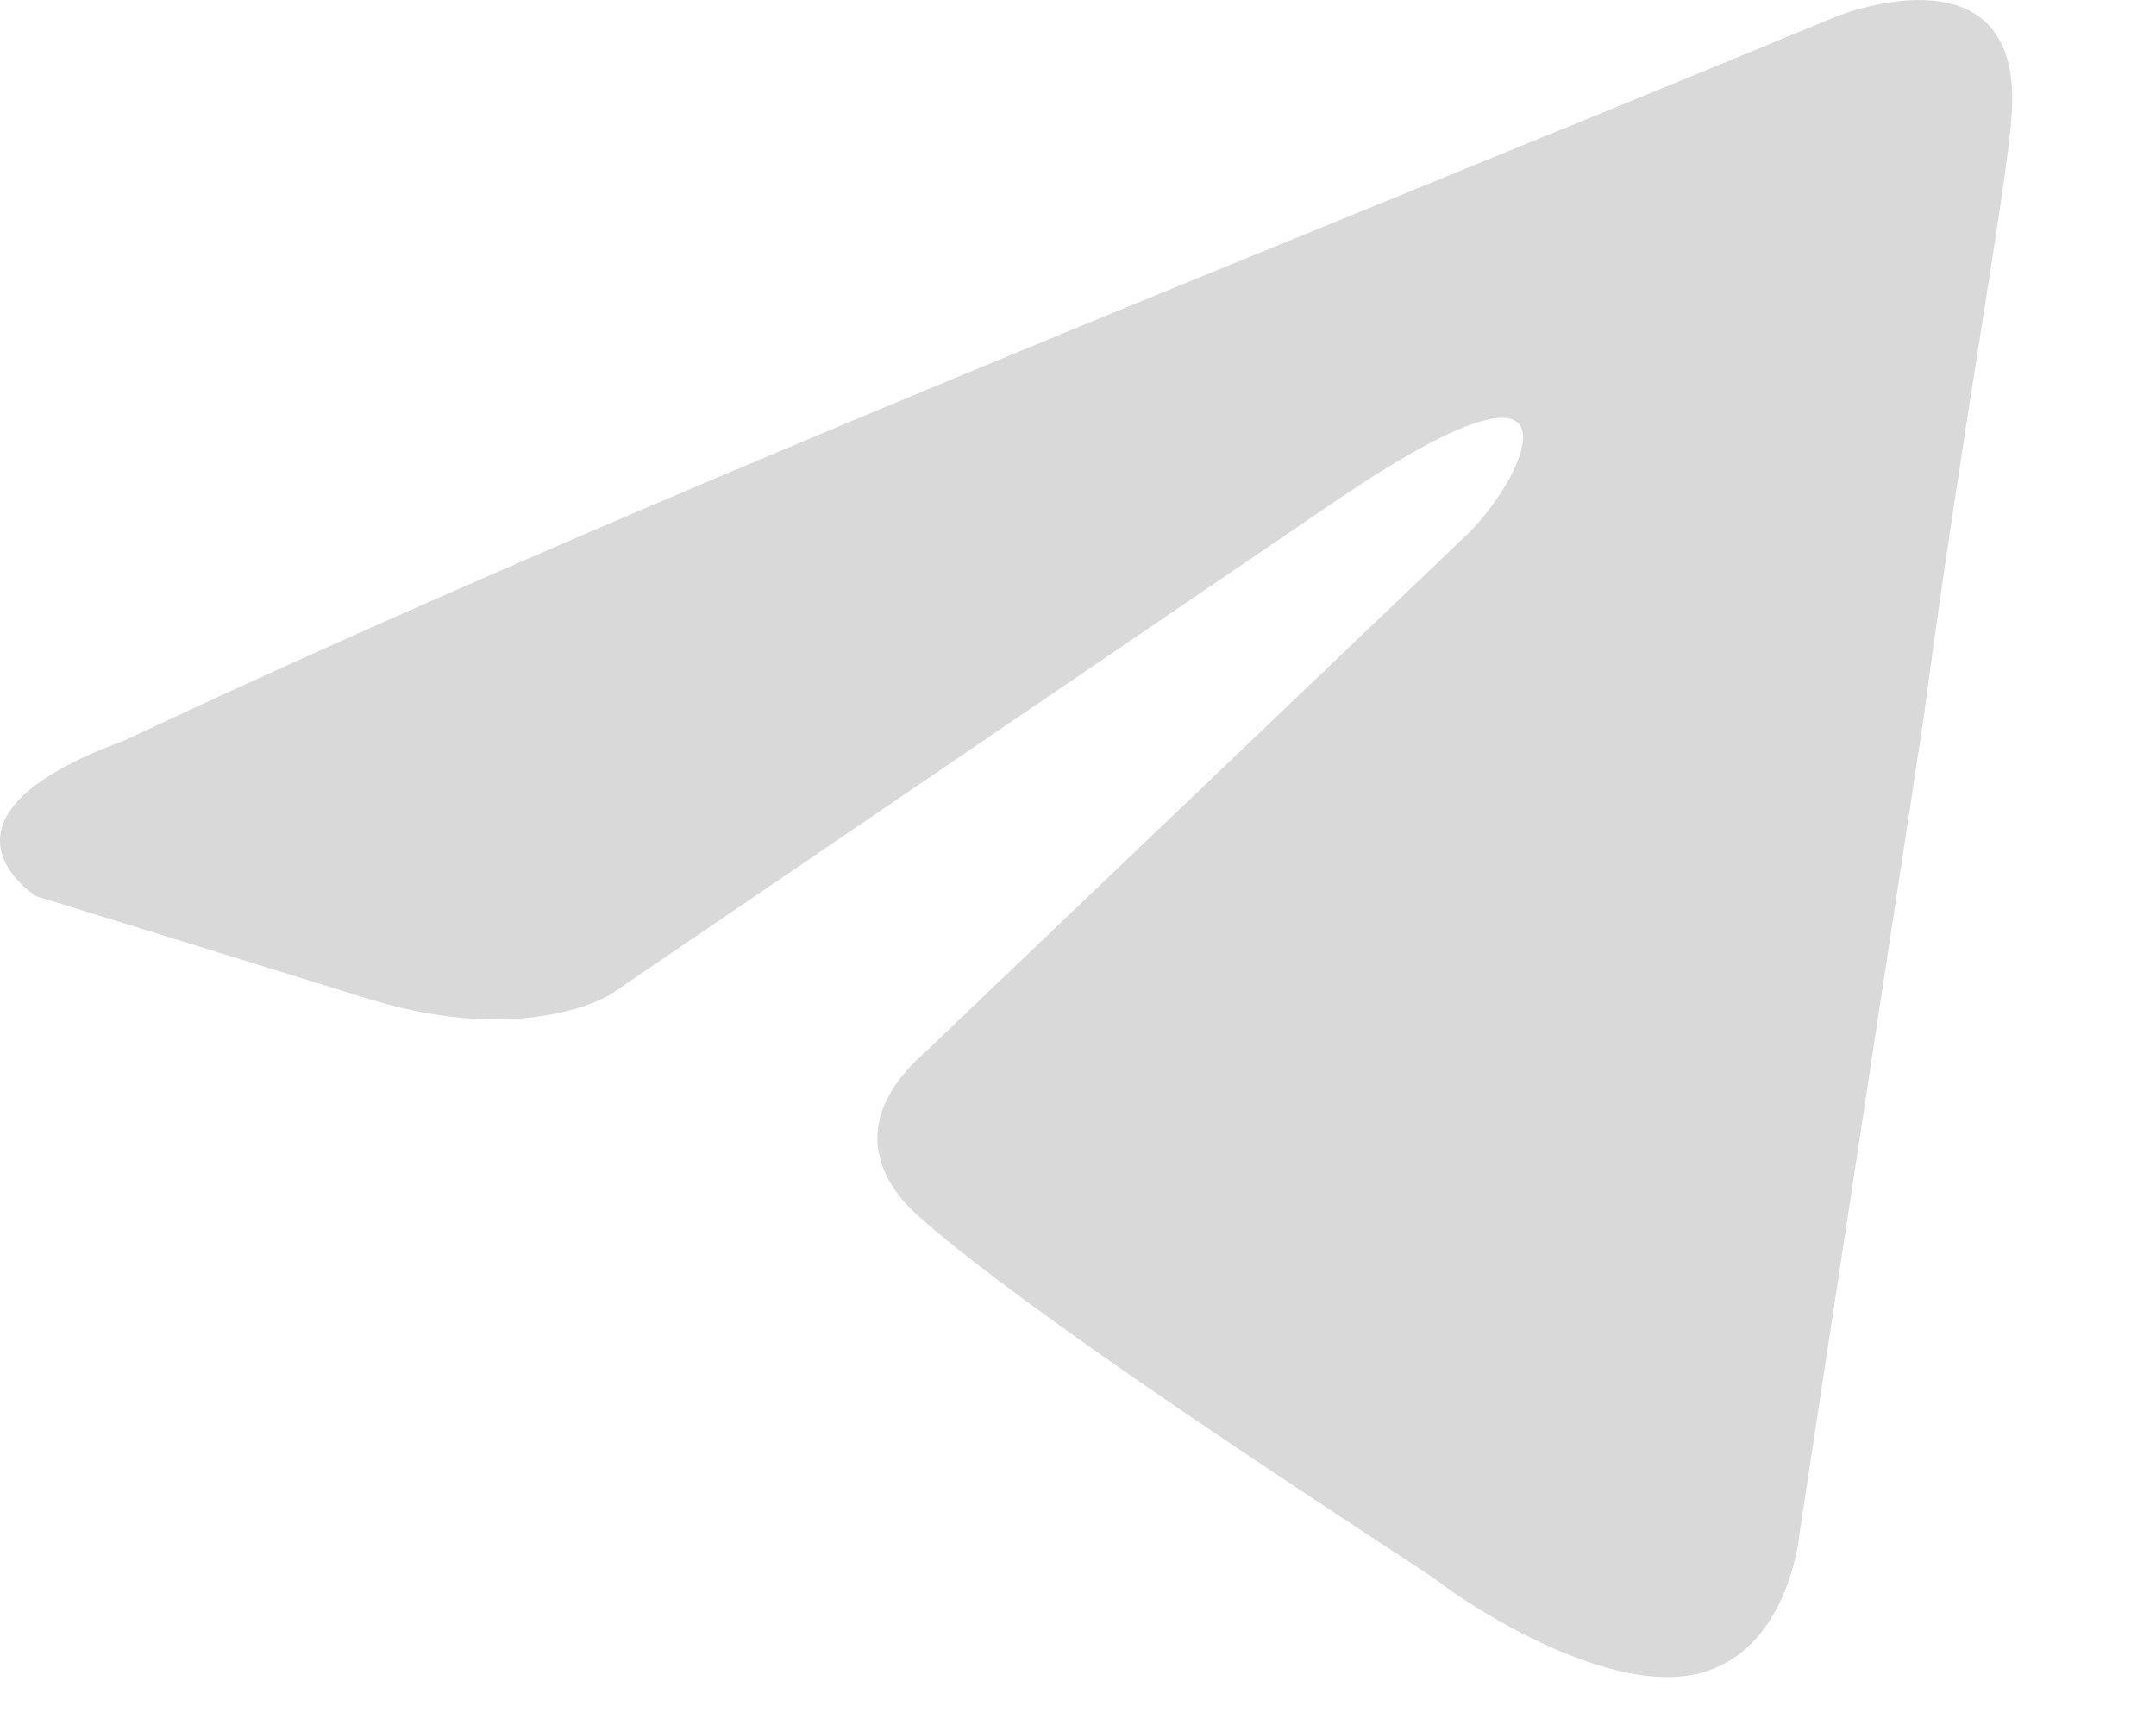 <?xml version="1.0" encoding="utf-8"?>
<svg xmlns="http://www.w3.org/2000/svg" fill="none" height="100%" overflow="visible" preserveAspectRatio="none" style="display: block;" viewBox="0 0 10 8" width="100%">
<path d="M8.538 0.069C8.538 0.069 9.401 -0.268 9.329 0.55C9.305 0.886 9.089 2.065 8.921 3.339L8.346 7.115C8.346 7.115 8.298 7.668 7.866 7.764C7.435 7.86 6.787 7.427 6.667 7.331C6.571 7.259 4.868 6.177 4.269 5.648C4.101 5.503 3.909 5.215 4.293 4.878L6.811 2.473C7.099 2.184 7.387 1.511 6.187 2.329L2.83 4.613C2.83 4.613 2.446 4.854 1.727 4.638L0.167 4.156C0.167 4.156 -0.408 3.796 0.575 3.435C2.974 2.305 5.924 1.151 8.538 0.068" fill="#D9D9D9" id="Vector"/>
</svg>